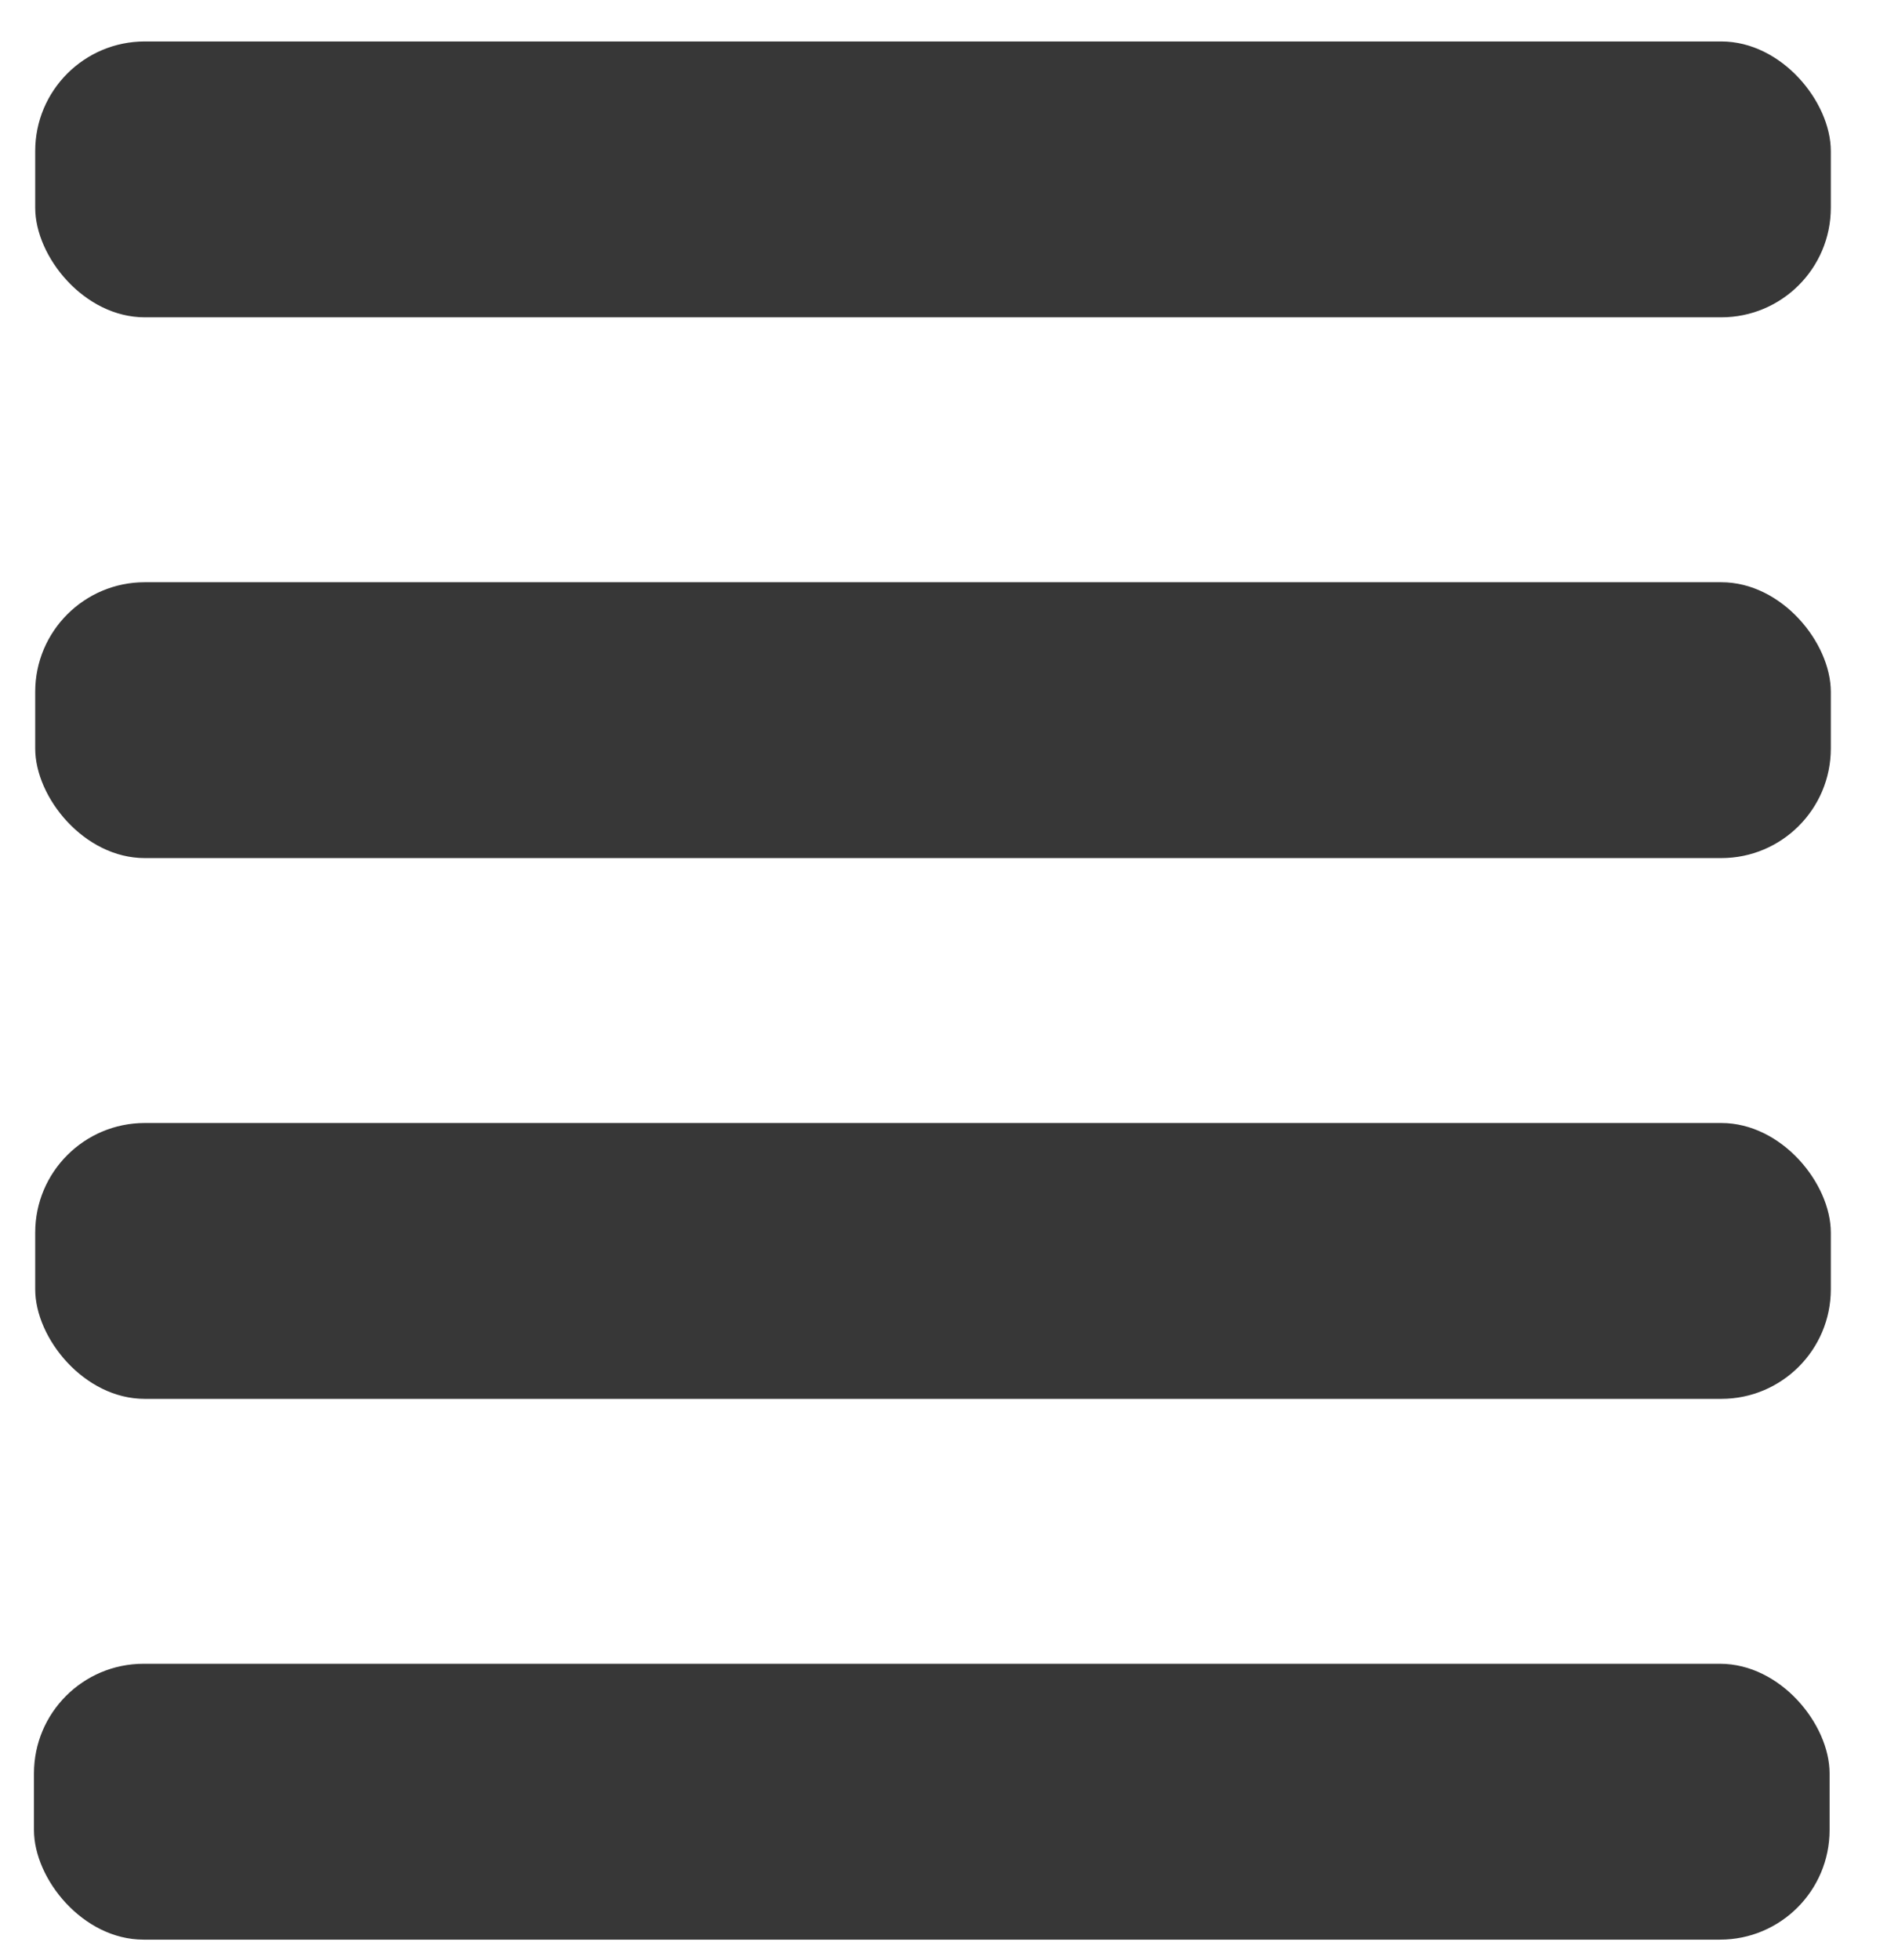 <svg width="26" height="27" viewBox="0 0 26 27" fill="none" xmlns="http://www.w3.org/2000/svg">
<rect x="0.485" y="0.571" width="24.741" height="3.8" rx="1.51" fill="#373737"/>
<rect x="0.485" y="8.02" width="24.741" height="3.8" rx="1.51" fill="#373737"/>
<rect x="0.485" y="15.469" width="24.741" height="3.8" rx="1.51" fill="#373737"/>
<rect x="0.468" y="22.918" width="24.741" height="3.8" rx="1.51" fill="#373737"/>
</svg>
